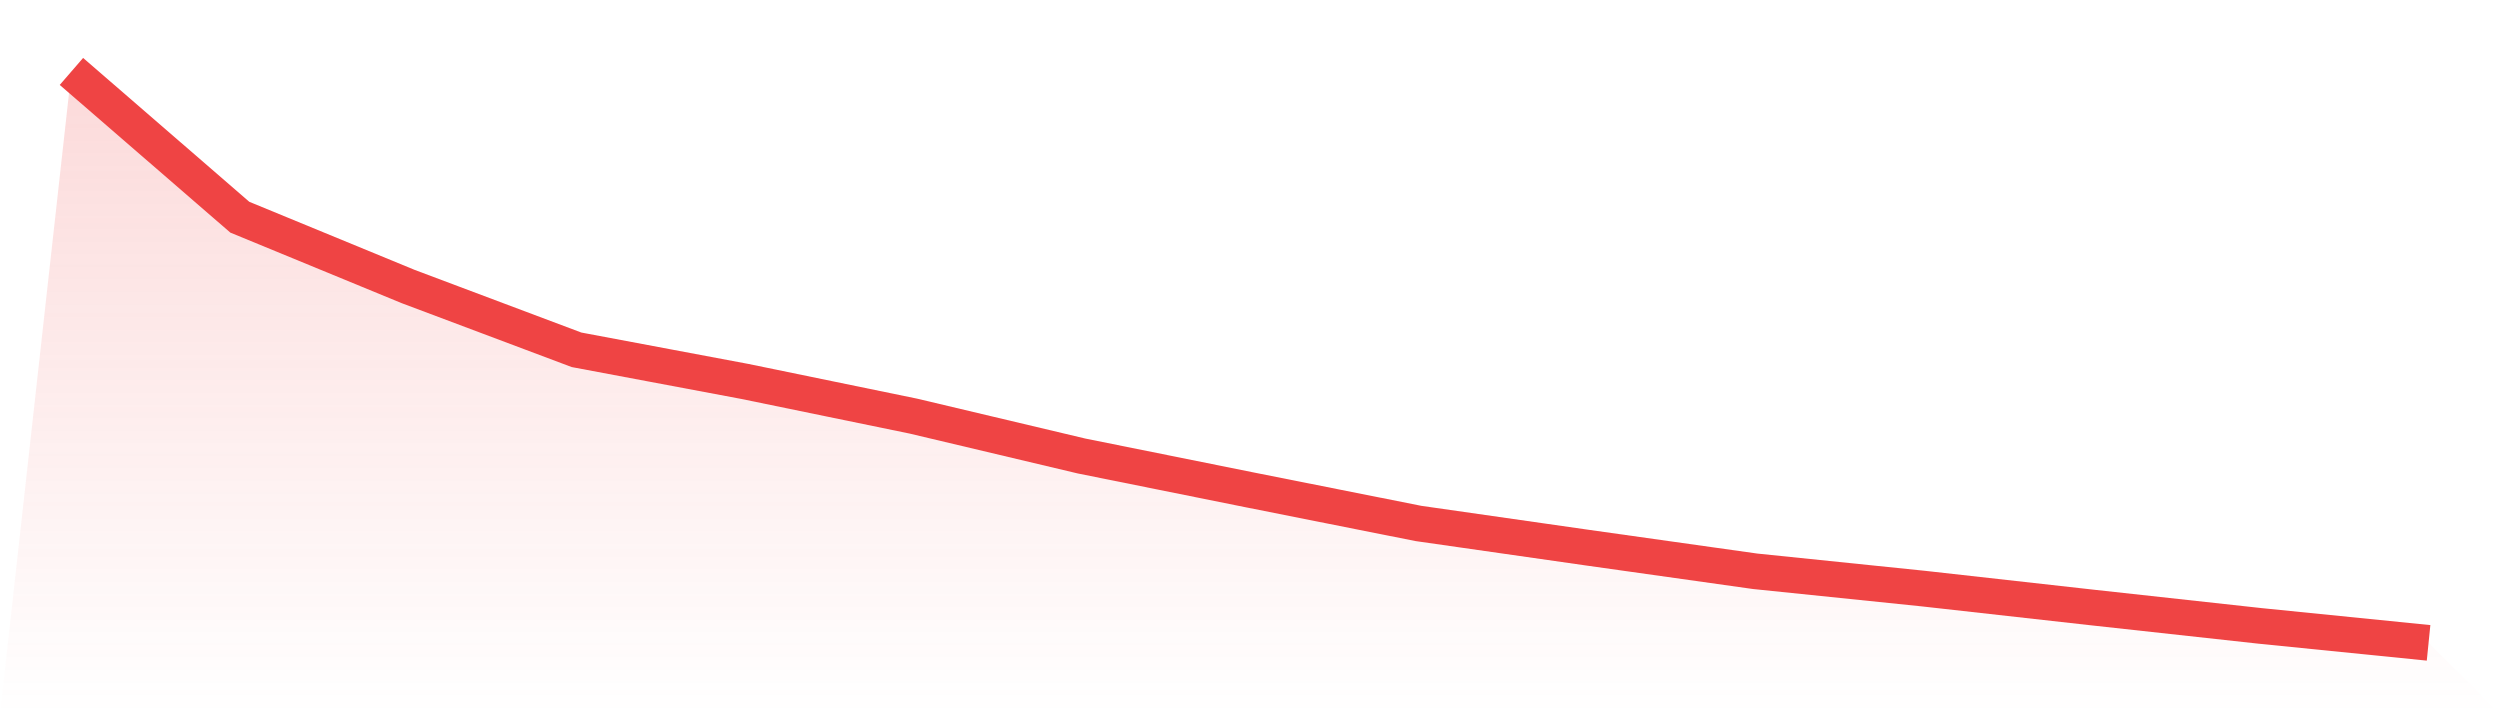 <svg viewBox="0 0 140 40" xmlns="http://www.w3.org/2000/svg">
<defs>
<linearGradient id="gradient" x1="0" x2="0" y1="0" y2="1">
<stop offset="0%" stop-color="#ef4444" stop-opacity="0.2"/>
<stop offset="100%" stop-color="#ef4444" stop-opacity="0"/>
</linearGradient>
</defs>
<path d="M4,4 L4,4 L13.429,12.163 L22.857,16.045 L32.286,19.589 L41.714,21.361 L51.143,23.301 L60.571,25.537 L70,27.436 L79.429,29.313 L88.857,30.663 L98.286,31.992 L107.714,32.962 L117.143,34.017 L126.571,35.051 L136,36 L140,40 L0,40 z" fill="url(#gradient)"/>
<path d="M4,4 L4,4 L13.429,12.163 L22.857,16.045 L32.286,19.589 L41.714,21.361 L51.143,23.301 L60.571,25.537 L70,27.436 L79.429,29.313 L88.857,30.663 L98.286,31.992 L107.714,32.962 L117.143,34.017 L126.571,35.051 L136,36" fill="none" stroke="#ef4444" stroke-width="2"/>
</svg>
